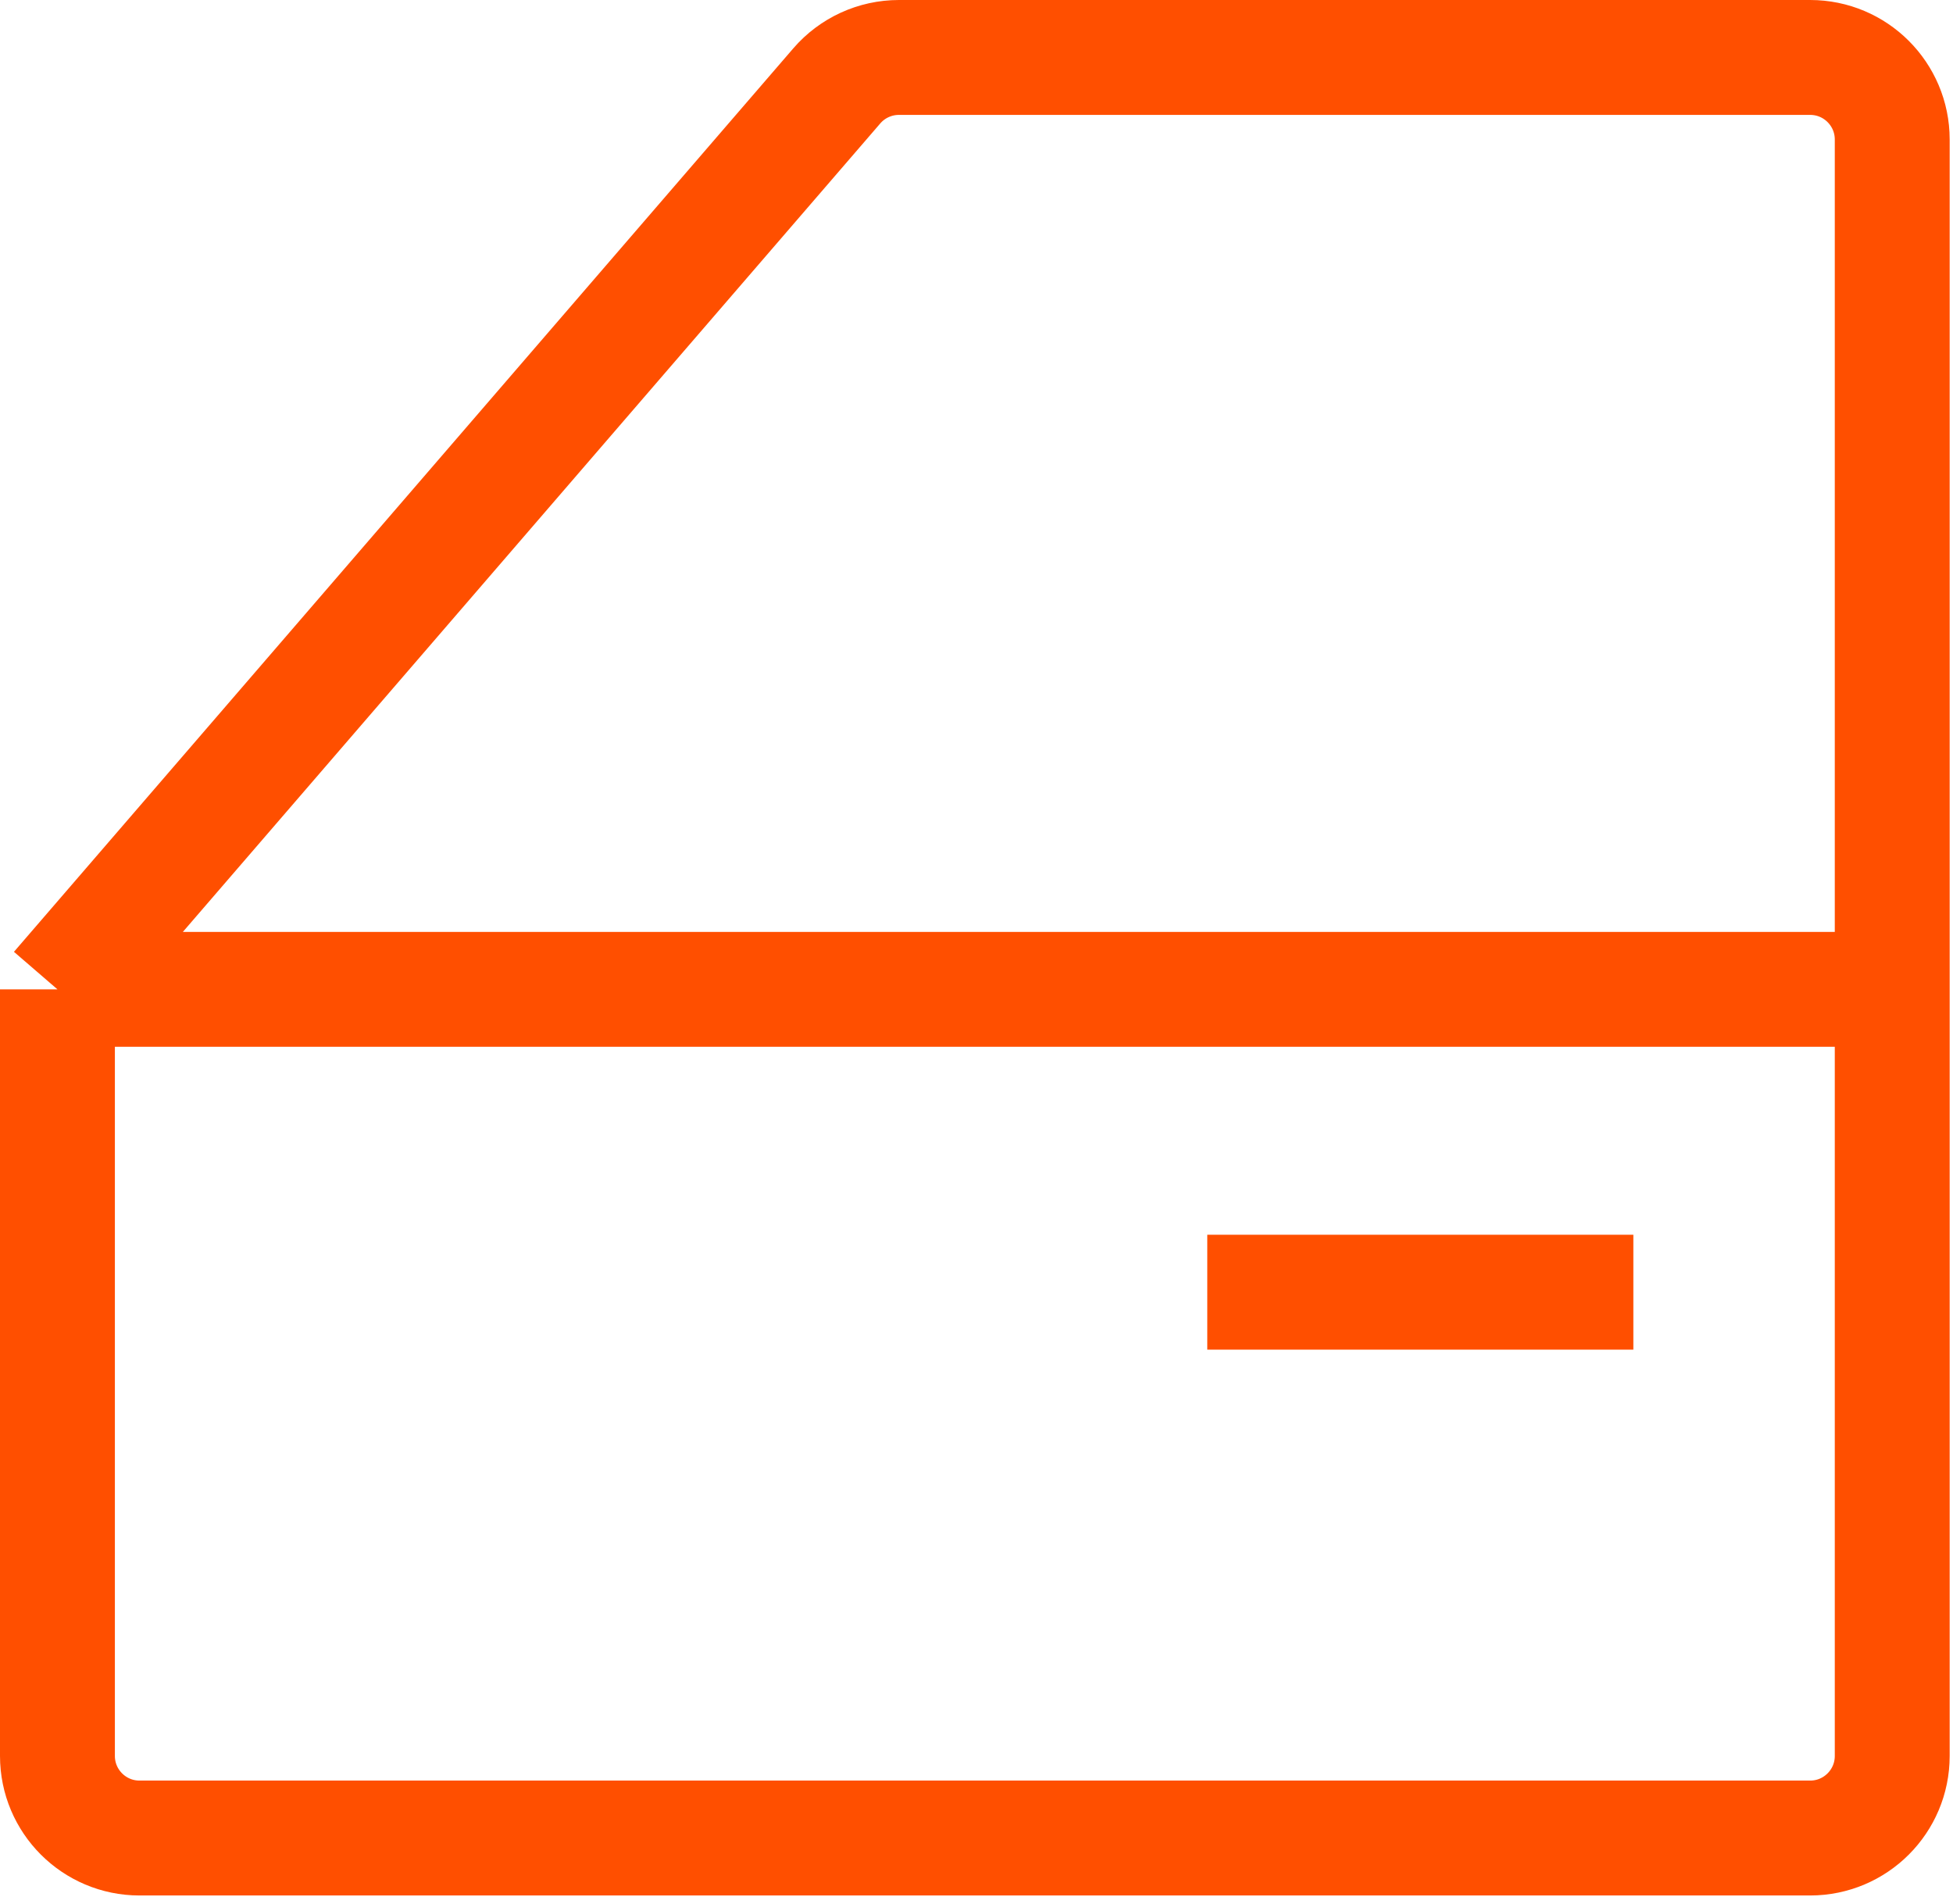 <?xml version="1.0" encoding="UTF-8"?> <svg xmlns="http://www.w3.org/2000/svg" width="119" height="116" viewBox="0 0 119 116" fill="none"><path d="M3.5 60.276H115.297M3.5 60.276V106.982C3.5 109.743 5.739 111.982 8.5 111.982H110.297C113.058 111.982 115.297 109.743 115.297 106.982V60.276M3.5 60.276L50.986 5.234C51.935 4.133 53.318 3.5 54.772 3.5H110.297C113.058 3.5 115.297 5.739 115.297 8.5V60.276" stroke="#FF4F00" stroke-width="7"></path><path d="M73.562 78.727H99.523" stroke="#FF4F00" stroke-width="7"></path></svg> 